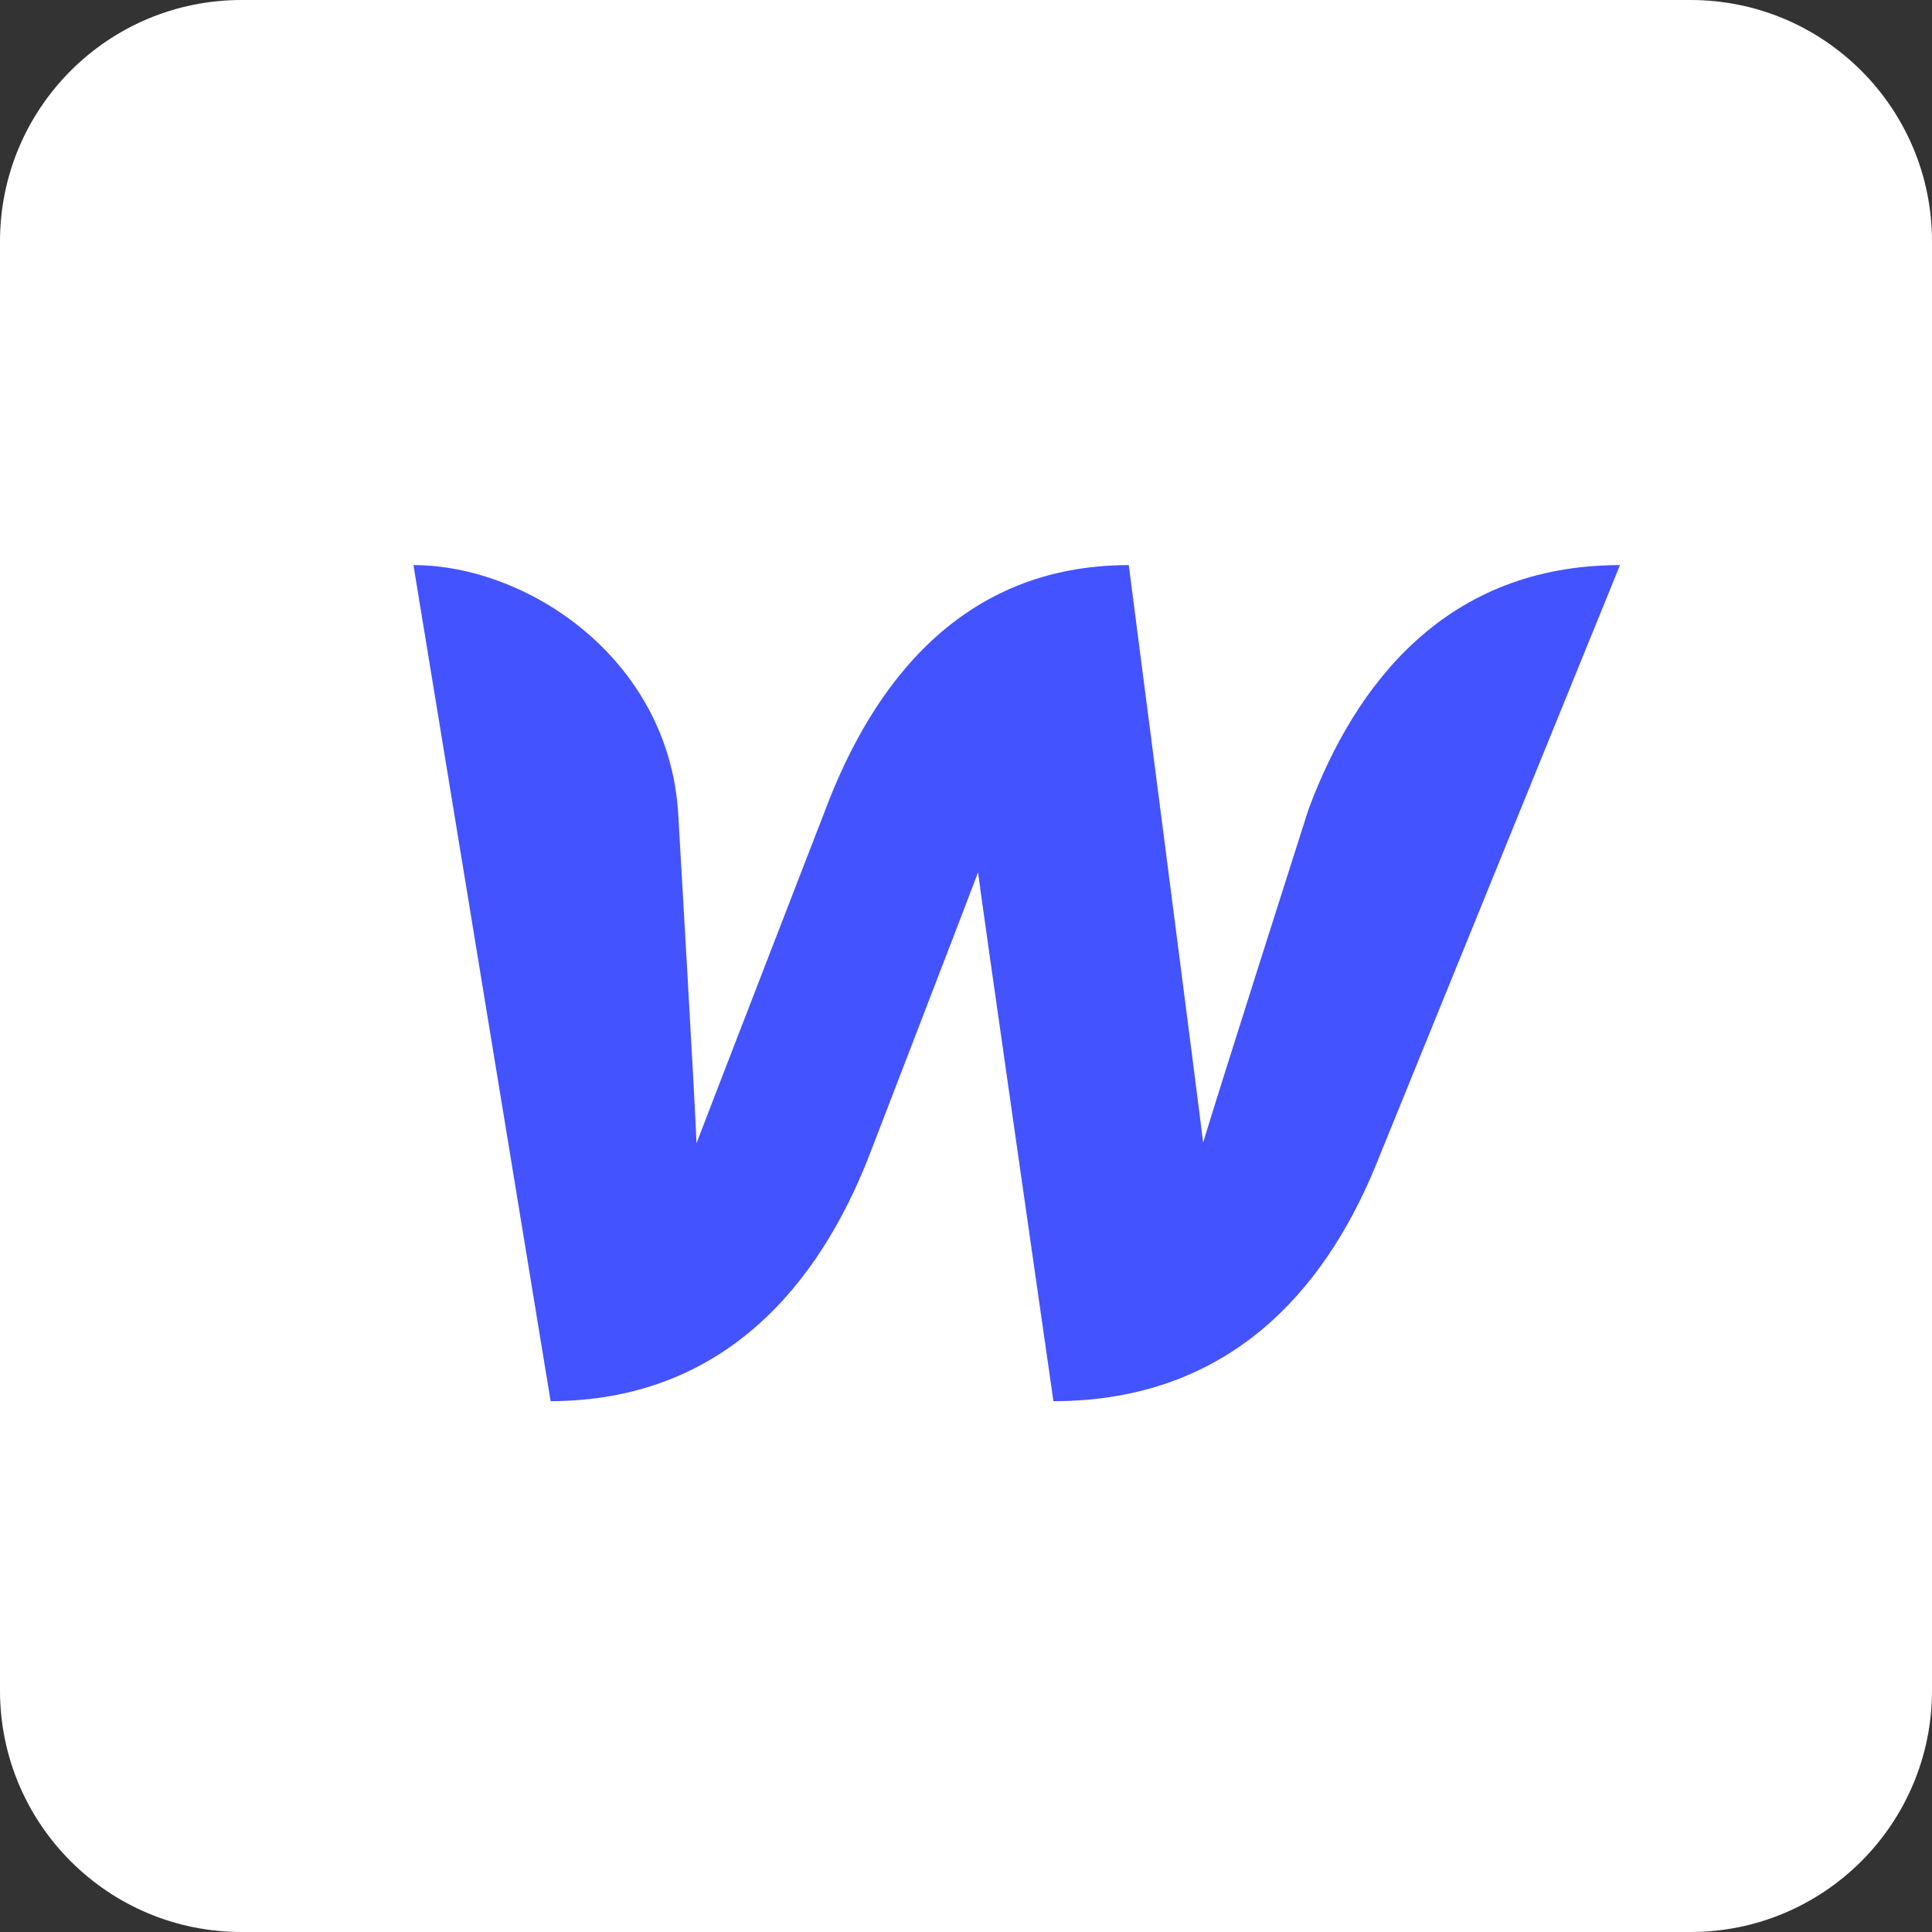 <svg width="16" height="16" viewBox="0 0 16 16" fill="none" xmlns="http://www.w3.org/2000/svg">
<rect x="0" y="0" width="16" height="16" fill="#333333" stroke="none"/>
<g clip-path="url(#clip0_1003_4)">
<path d="M0 2C0 0.895 0.895 0 2 0H14C15.105 0 16 0.895 16 2V14C16 15.105 15.105 16 14 16H2C0.895 16 0 15.105 0 14V2Z" fill="white"/>
<path d="M10.836 6.704C10.836 6.704 10.024 9.248 9.964 9.464C9.94 9.252 9.348 4.68 9.348 4.68C7.964 4.68 7.228 5.664 6.836 6.704C6.836 6.704 5.848 9.256 5.768 9.468C5.764 9.268 5.616 6.728 5.616 6.728C5.532 5.452 4.368 4.68 3.424 4.68L4.56 11.604C6.008 11.6 6.788 10.62 7.196 9.576C7.196 9.576 8.064 7.324 8.1 7.224C8.108 7.32 8.724 11.604 8.724 11.604C10.176 11.604 10.96 10.688 11.38 9.684L13.416 4.68C11.98 4.68 11.224 5.66 10.836 6.704Z" fill="#4353FF"/>
</g>
<defs>
<clipPath id="clip0_1003_4">
<rect width="16" height="16" fill="white"/>
</clipPath>
</defs>
</svg>
